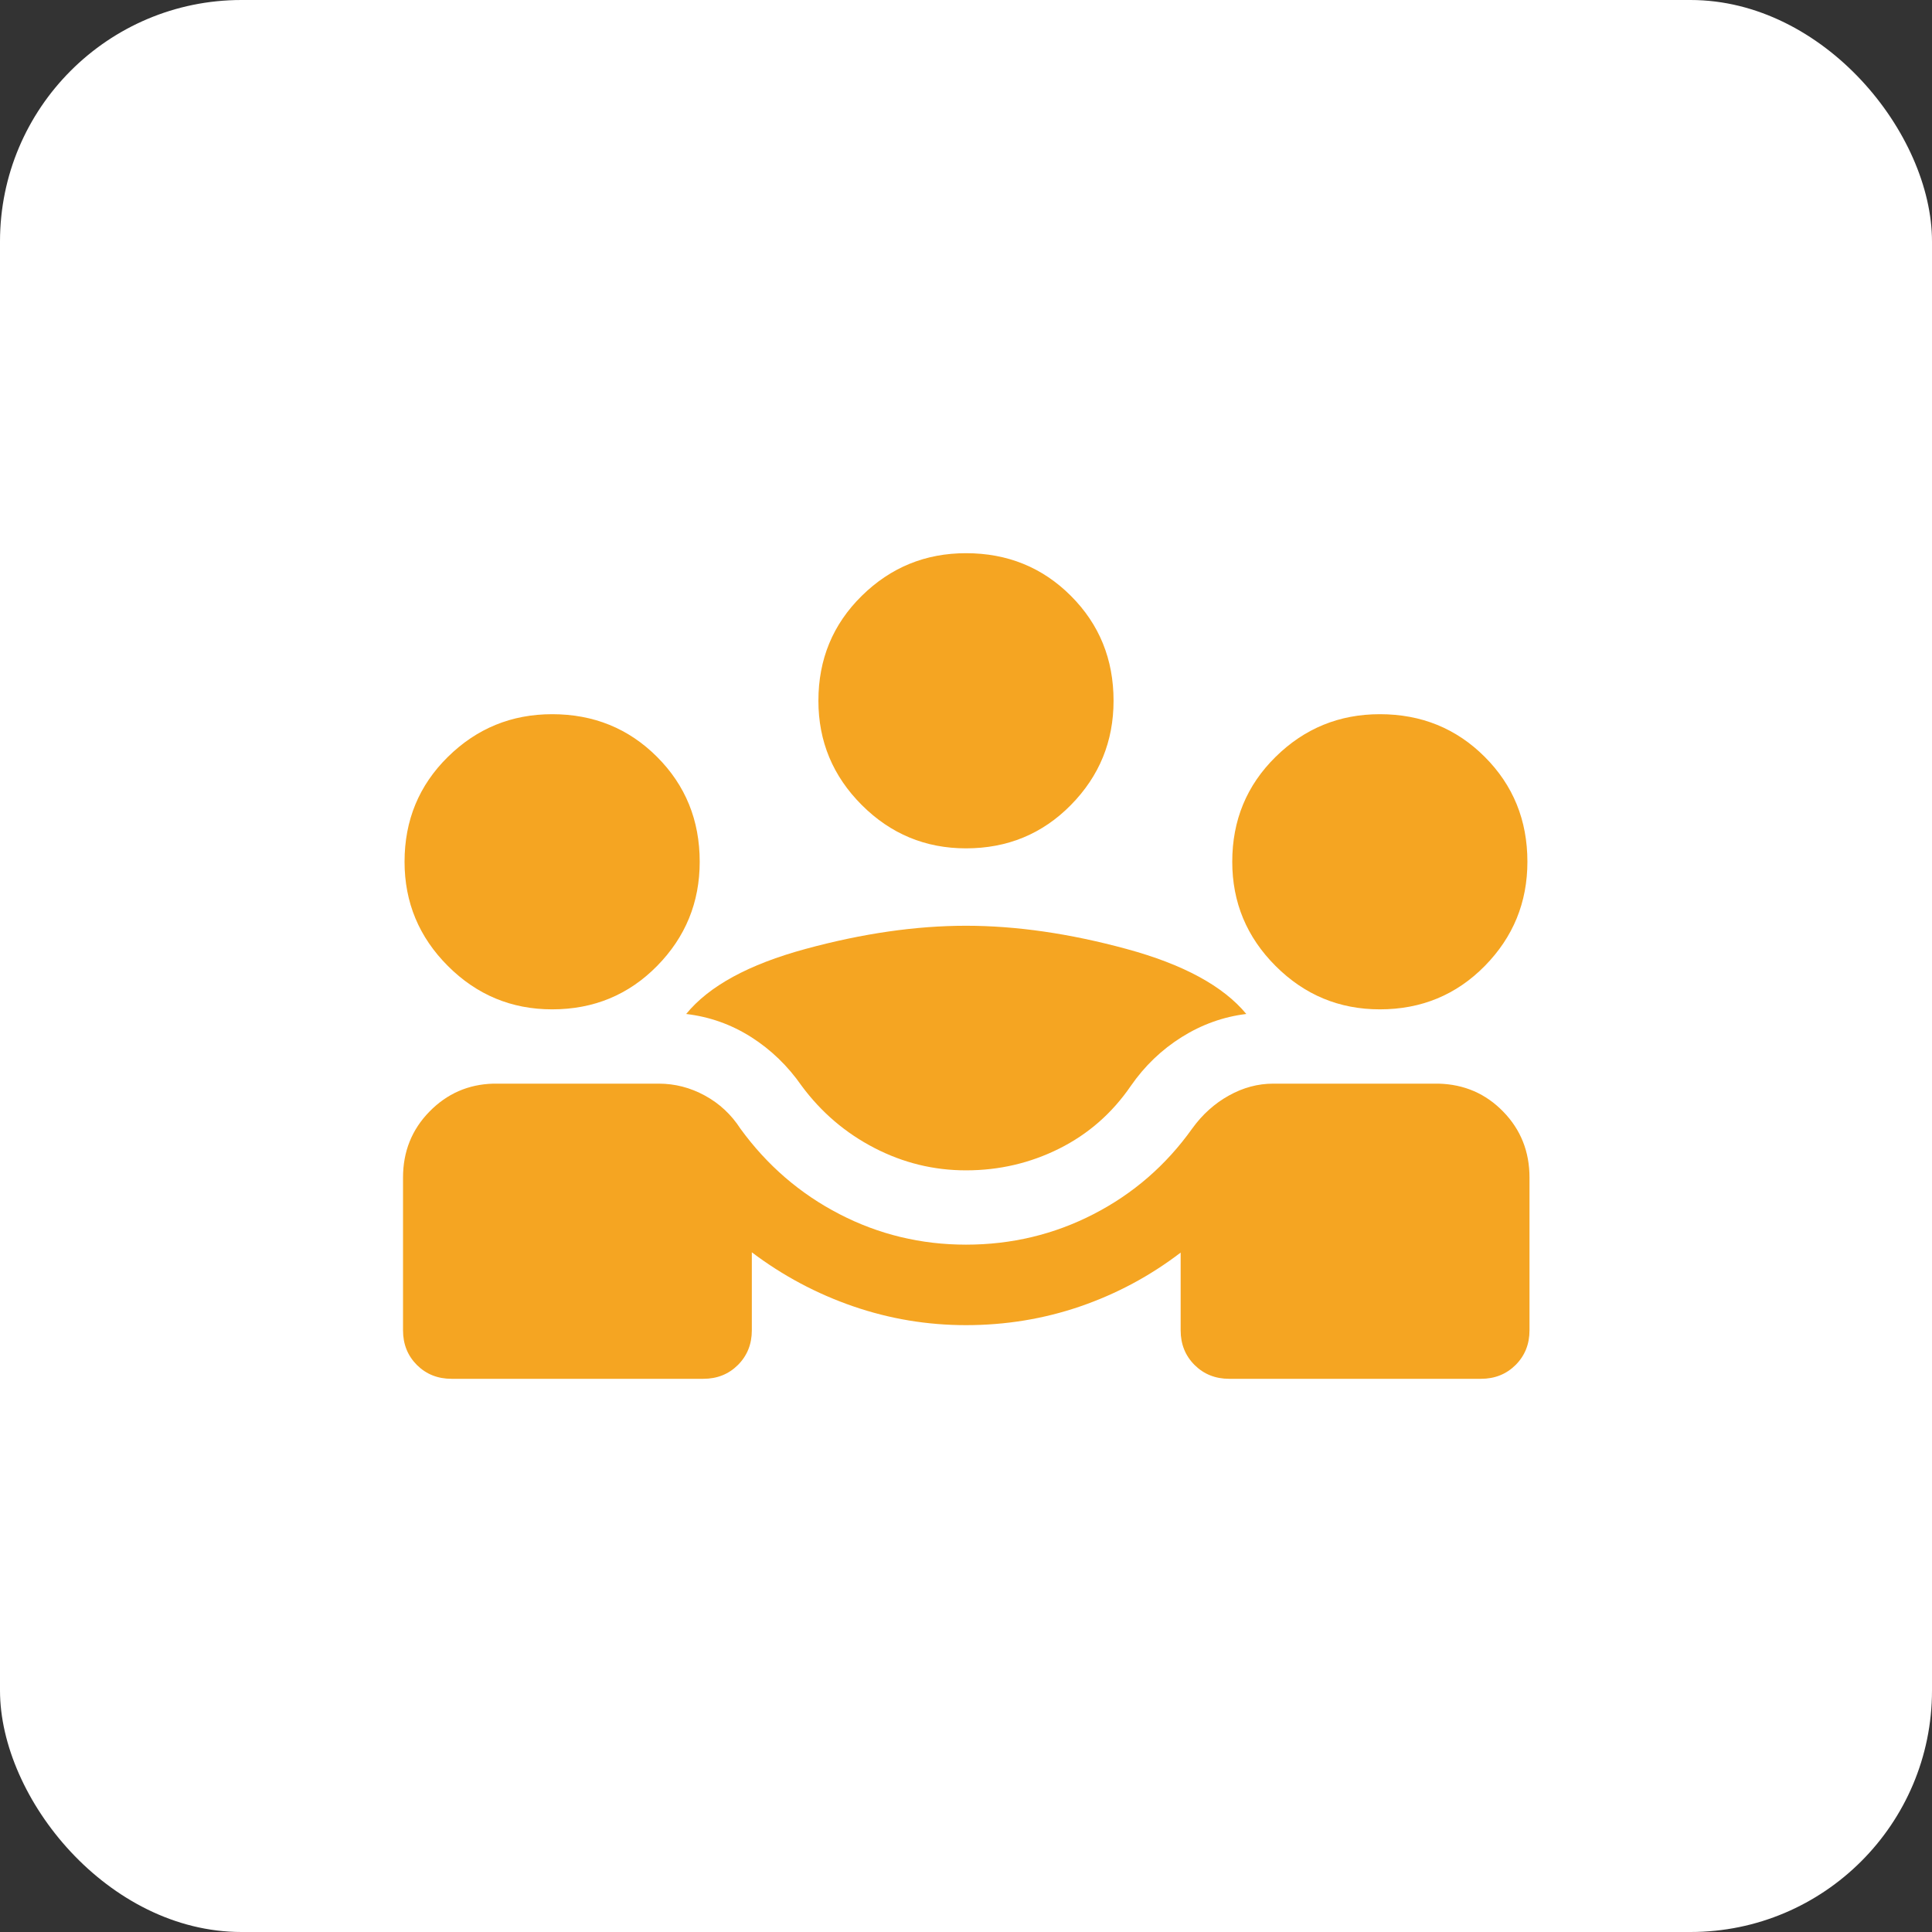 <svg width="48" height="48" viewBox="0 0 48 48" fill="none" xmlns="http://www.w3.org/2000/svg">
<rect x="0" y="0" width="48" height="48" fill="#333333" stroke="none"/>
<rect width="48" height="48" rx="6" fill="white"/>
<mask id="mask0_1844_7851" style="mask-type:alpha" maskUnits="userSpaceOnUse" x="8" y="8" width="32" height="32">
<rect x="8" y="8" width="32" height="32" fill="#D9D9D9"/>
</mask>
<g mask="url(#mask0_1844_7851)">
<path d="M10.013 33.051V29.256C10.013 28.612 10.231 28.066 10.668 27.619C11.104 27.172 11.634 26.94 12.256 26.923H16.366C16.768 26.923 17.15 27.021 17.511 27.218C17.873 27.415 18.167 27.689 18.395 28.041C19.056 28.95 19.876 29.658 20.855 30.164C21.833 30.67 22.882 30.923 24 30.923C25.131 30.923 26.189 30.67 27.171 30.164C28.154 29.658 28.97 28.95 29.618 28.041C29.872 27.689 30.177 27.415 30.532 27.218C30.886 27.021 31.253 26.923 31.633 26.923H35.743C36.379 26.94 36.914 27.172 37.348 27.619C37.783 28.066 38 28.612 38 29.256V33.051C38 33.395 37.885 33.682 37.655 33.912C37.425 34.141 37.138 34.256 36.794 34.256H30.538C30.195 34.256 29.908 34.141 29.678 33.912C29.448 33.682 29.333 33.395 29.333 33.051V31.12C28.572 31.702 27.74 32.147 26.836 32.458C25.931 32.768 24.986 32.923 24 32.923C23.036 32.923 22.1 32.767 21.193 32.454C20.287 32.141 19.448 31.694 18.679 31.113V33.051C18.679 33.395 18.564 33.682 18.334 33.912C18.104 34.141 17.818 34.256 17.474 34.256H11.218C10.874 34.256 10.587 34.141 10.357 33.912C10.128 33.682 10.013 33.395 10.013 33.051ZM24 29.077C23.198 29.077 22.439 28.891 21.721 28.519C21.005 28.148 20.403 27.634 19.918 26.979C19.574 26.484 19.155 26.079 18.661 25.765C18.167 25.452 17.63 25.261 17.048 25.192C17.614 24.498 18.603 23.959 20.014 23.576C21.425 23.192 22.753 23 24 23C25.246 23 26.575 23.192 27.986 23.576C29.397 23.959 30.39 24.498 30.964 25.192C30.396 25.261 29.862 25.452 29.361 25.765C28.86 26.079 28.438 26.484 28.095 26.979C27.631 27.656 27.039 28.175 26.318 28.536C25.596 28.897 24.824 29.077 24 29.077ZM13.718 25.077C12.709 25.077 11.846 24.718 11.128 24C10.41 23.282 10.051 22.419 10.051 21.41C10.051 20.379 10.41 19.511 11.128 18.804C11.846 18.097 12.709 17.744 13.718 17.744C14.748 17.744 15.617 18.097 16.324 18.804C17.031 19.511 17.384 20.379 17.384 21.41C17.384 22.419 17.031 23.282 16.324 24C15.617 24.718 14.748 25.077 13.718 25.077ZM34.282 25.077C33.273 25.077 32.41 24.718 31.692 24C30.974 23.282 30.615 22.419 30.615 21.41C30.615 20.379 30.974 19.511 31.692 18.804C32.41 18.097 33.273 17.744 34.282 17.744C35.312 17.744 36.181 18.097 36.888 18.804C37.595 19.511 37.948 20.379 37.948 21.41C37.948 22.419 37.595 23.282 36.888 24C36.181 24.718 35.312 25.077 34.282 25.077ZM24 21.077C22.991 21.077 22.128 20.718 21.41 20C20.692 19.282 20.333 18.419 20.333 17.41C20.333 16.379 20.692 15.511 21.41 14.804C22.128 14.097 22.991 13.744 24 13.744C25.03 13.744 25.899 14.097 26.606 14.804C27.313 15.511 27.666 16.379 27.666 17.41C27.666 18.419 27.313 19.282 26.606 20C25.899 20.718 25.03 21.077 24 21.077Z" fill="#F5A522"/>
</g>
</svg>
